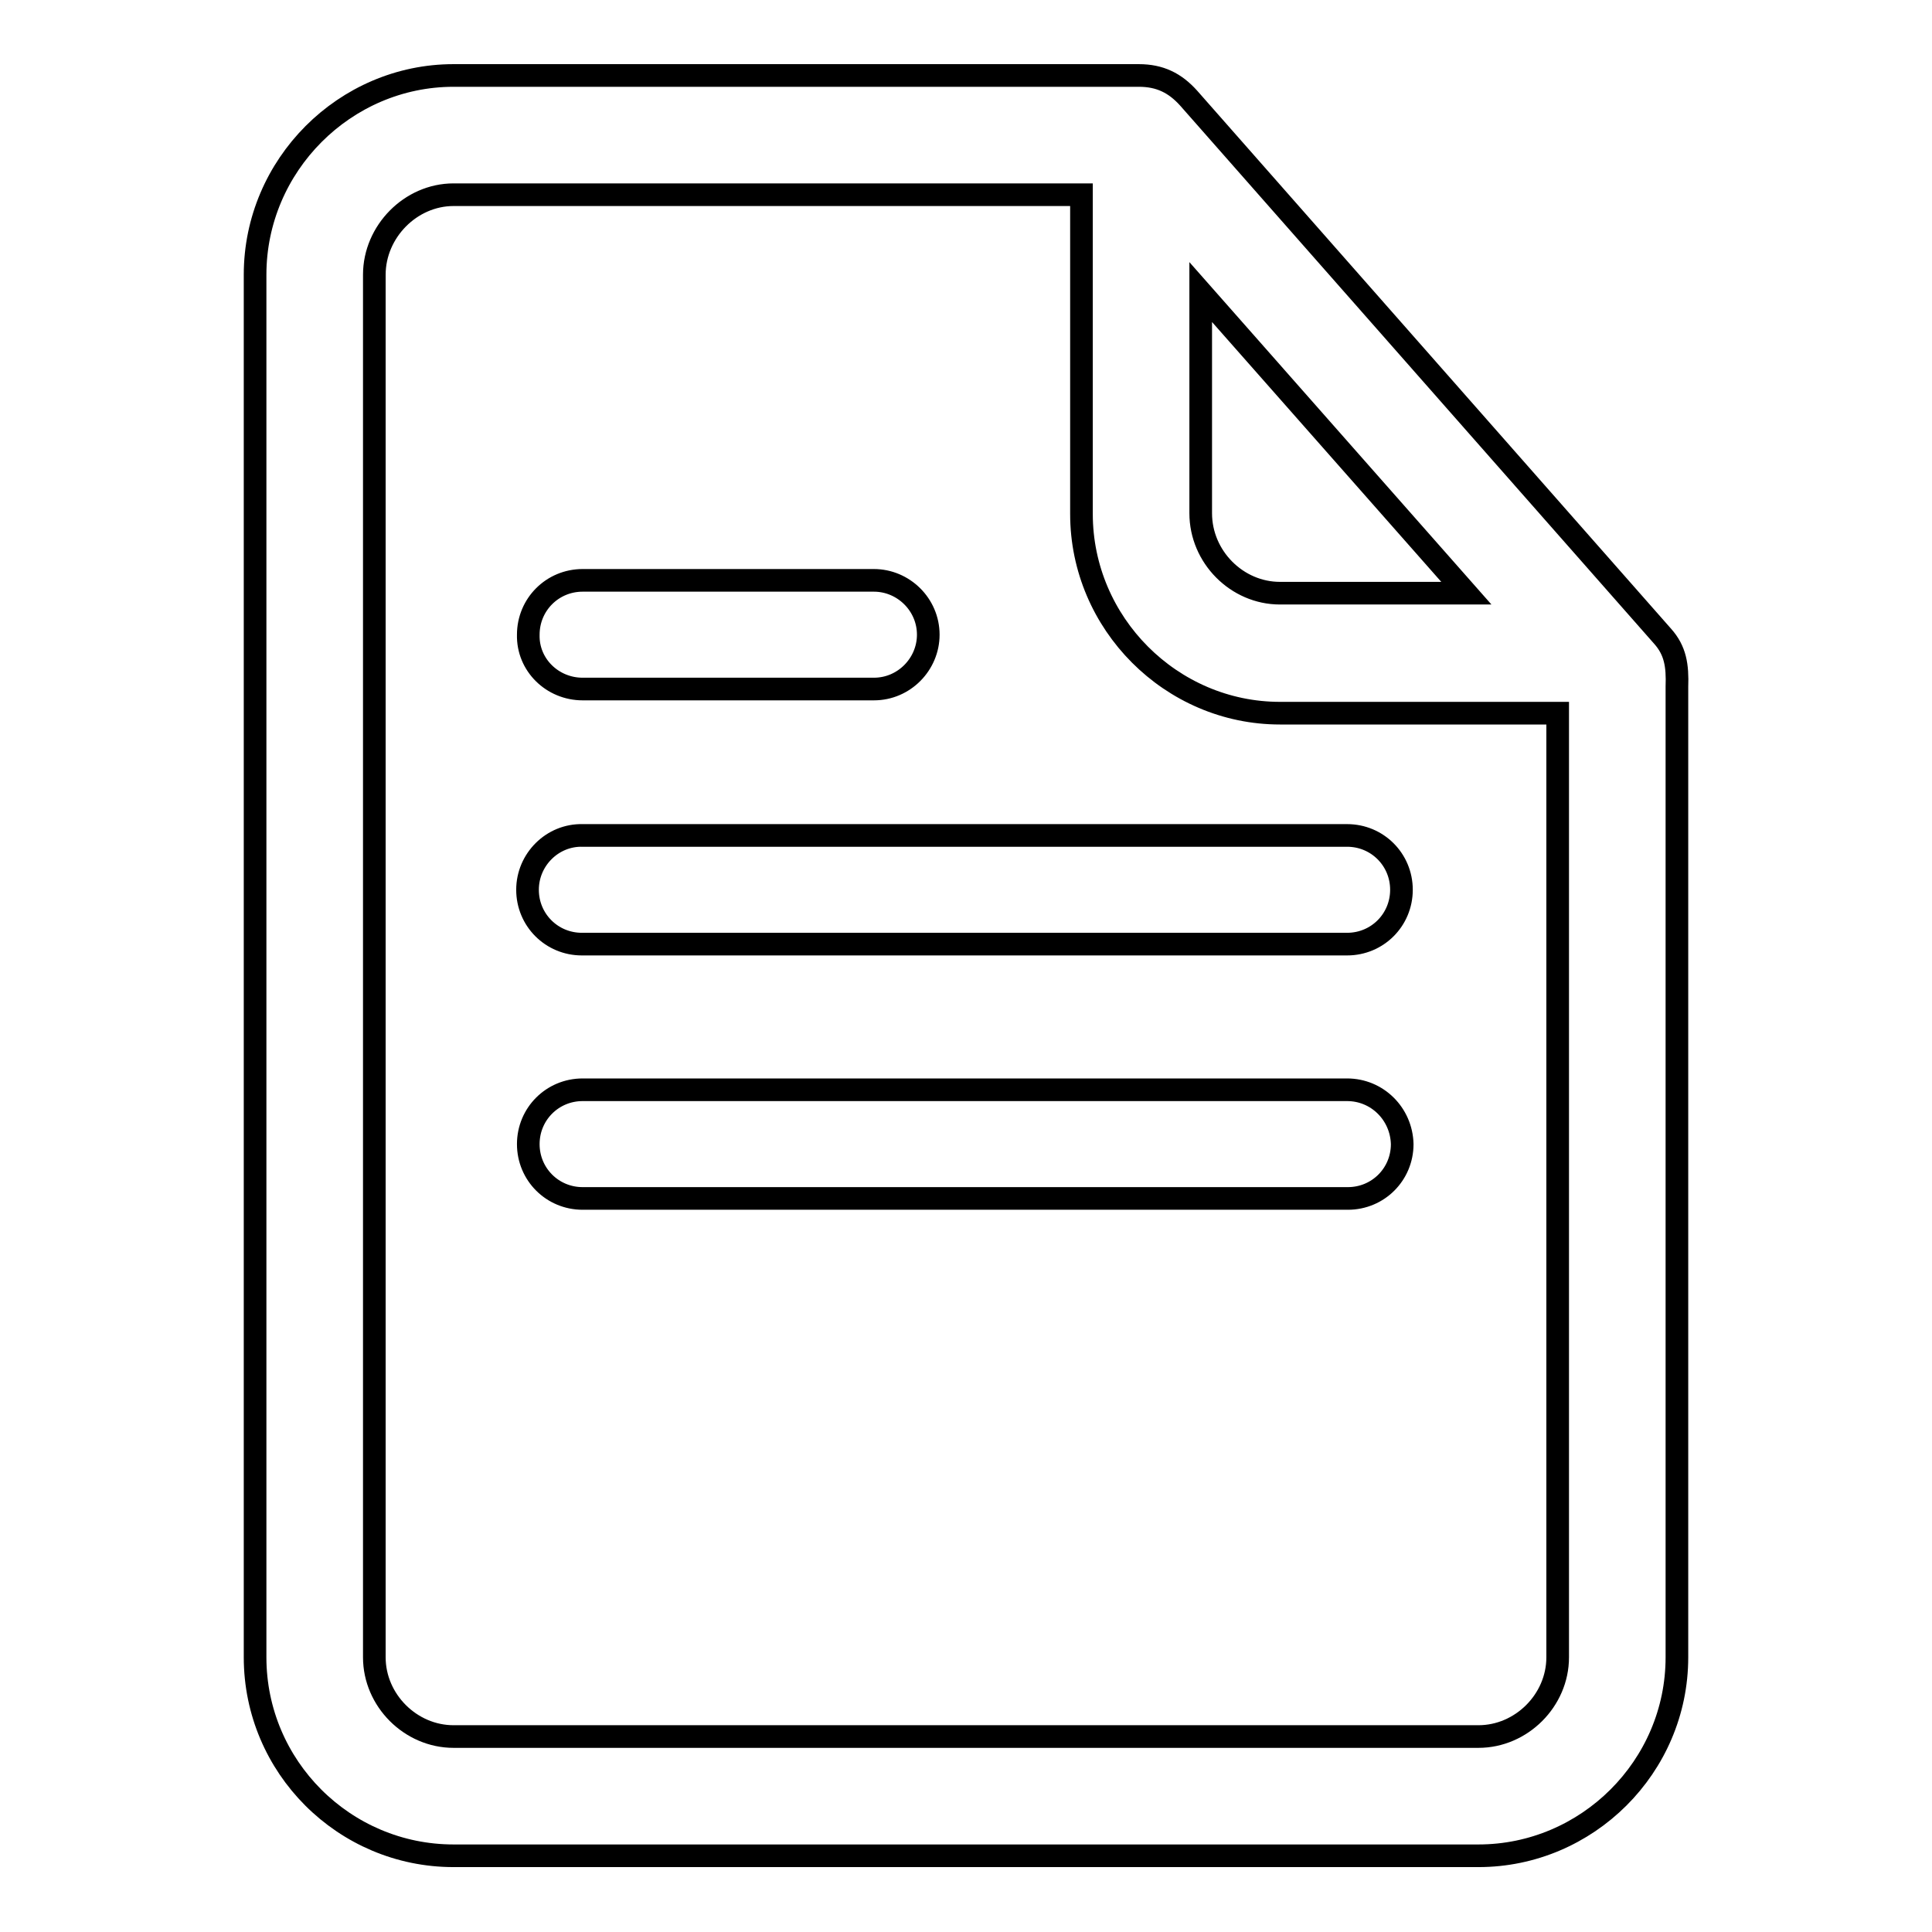 <?xml version="1.0" encoding="utf-8"?>
<!-- Svg Vector Icons : http://www.onlinewebfonts.com/icon -->
<!DOCTYPE svg PUBLIC "-//W3C//DTD SVG 1.1//EN" "http://www.w3.org/Graphics/SVG/1.1/DTD/svg11.dtd">
<svg version="1.1" xmlns="http://www.w3.org/2000/svg" xmlns:xlink="http://www.w3.org/1999/xlink" x="0px" y="0px" viewBox="0 0 256 256" enable-background="new 0 0 256 256" xml:space="preserve">
<g><g><path stroke-width="3" fill-opacity="0" stroke="#000000"  d="M220.3,84.3L157.5,13c-1.8-2-3.8-3-6.6-3H60.1c-14.4,0-26.3,11.9-26.3,26.4v183.2c0,14.5,11.8,26.3,26.3,26.3h135.8c14.4,0,26.3-11.8,26.3-26.3V91C222.3,88.2,222,86.2,220.3,84.3z M159.1,38.7l35.2,39.9h-24.7c-5.7,0-10.5-4.8-10.5-10.6V38.7L159.1,38.7z M206.4,219.6c0,5.7-4.8,10.5-10.5,10.5H60.1c-5.7,0-10.5-4.8-10.5-10.5V36.4c0-5.7,4.8-10.6,10.5-10.6h83.2v42.3c0,14.5,11.9,26.4,26.3,26.4h36.8V219.6L206.4,219.6z M77.2,91.3h38.6c4,0,7.2-3.3,7.2-7.2c0-4-3.3-7.2-7.2-7.2H77.2c-4,0-7.2,3.2-7.2,7.2C69.9,88.1,73.2,91.3,77.2,91.3z M69.9,117.9c0,4,3.2,7.2,7.2,7.2h101.4c4,0,7.2-3.2,7.2-7.2c0-4-3.2-7.2-7.2-7.2H77.2C73.2,110.6,69.9,113.9,69.9,117.9z M178.5,144.4H77.2c-4,0-7.2,3.2-7.2,7.2c0,4,3.2,7.2,7.2,7.2h101.4c4,0,7.2-3.2,7.2-7.2C185.7,147.6,182.5,144.4,178.5,144.4z"/></g></g>
</svg>